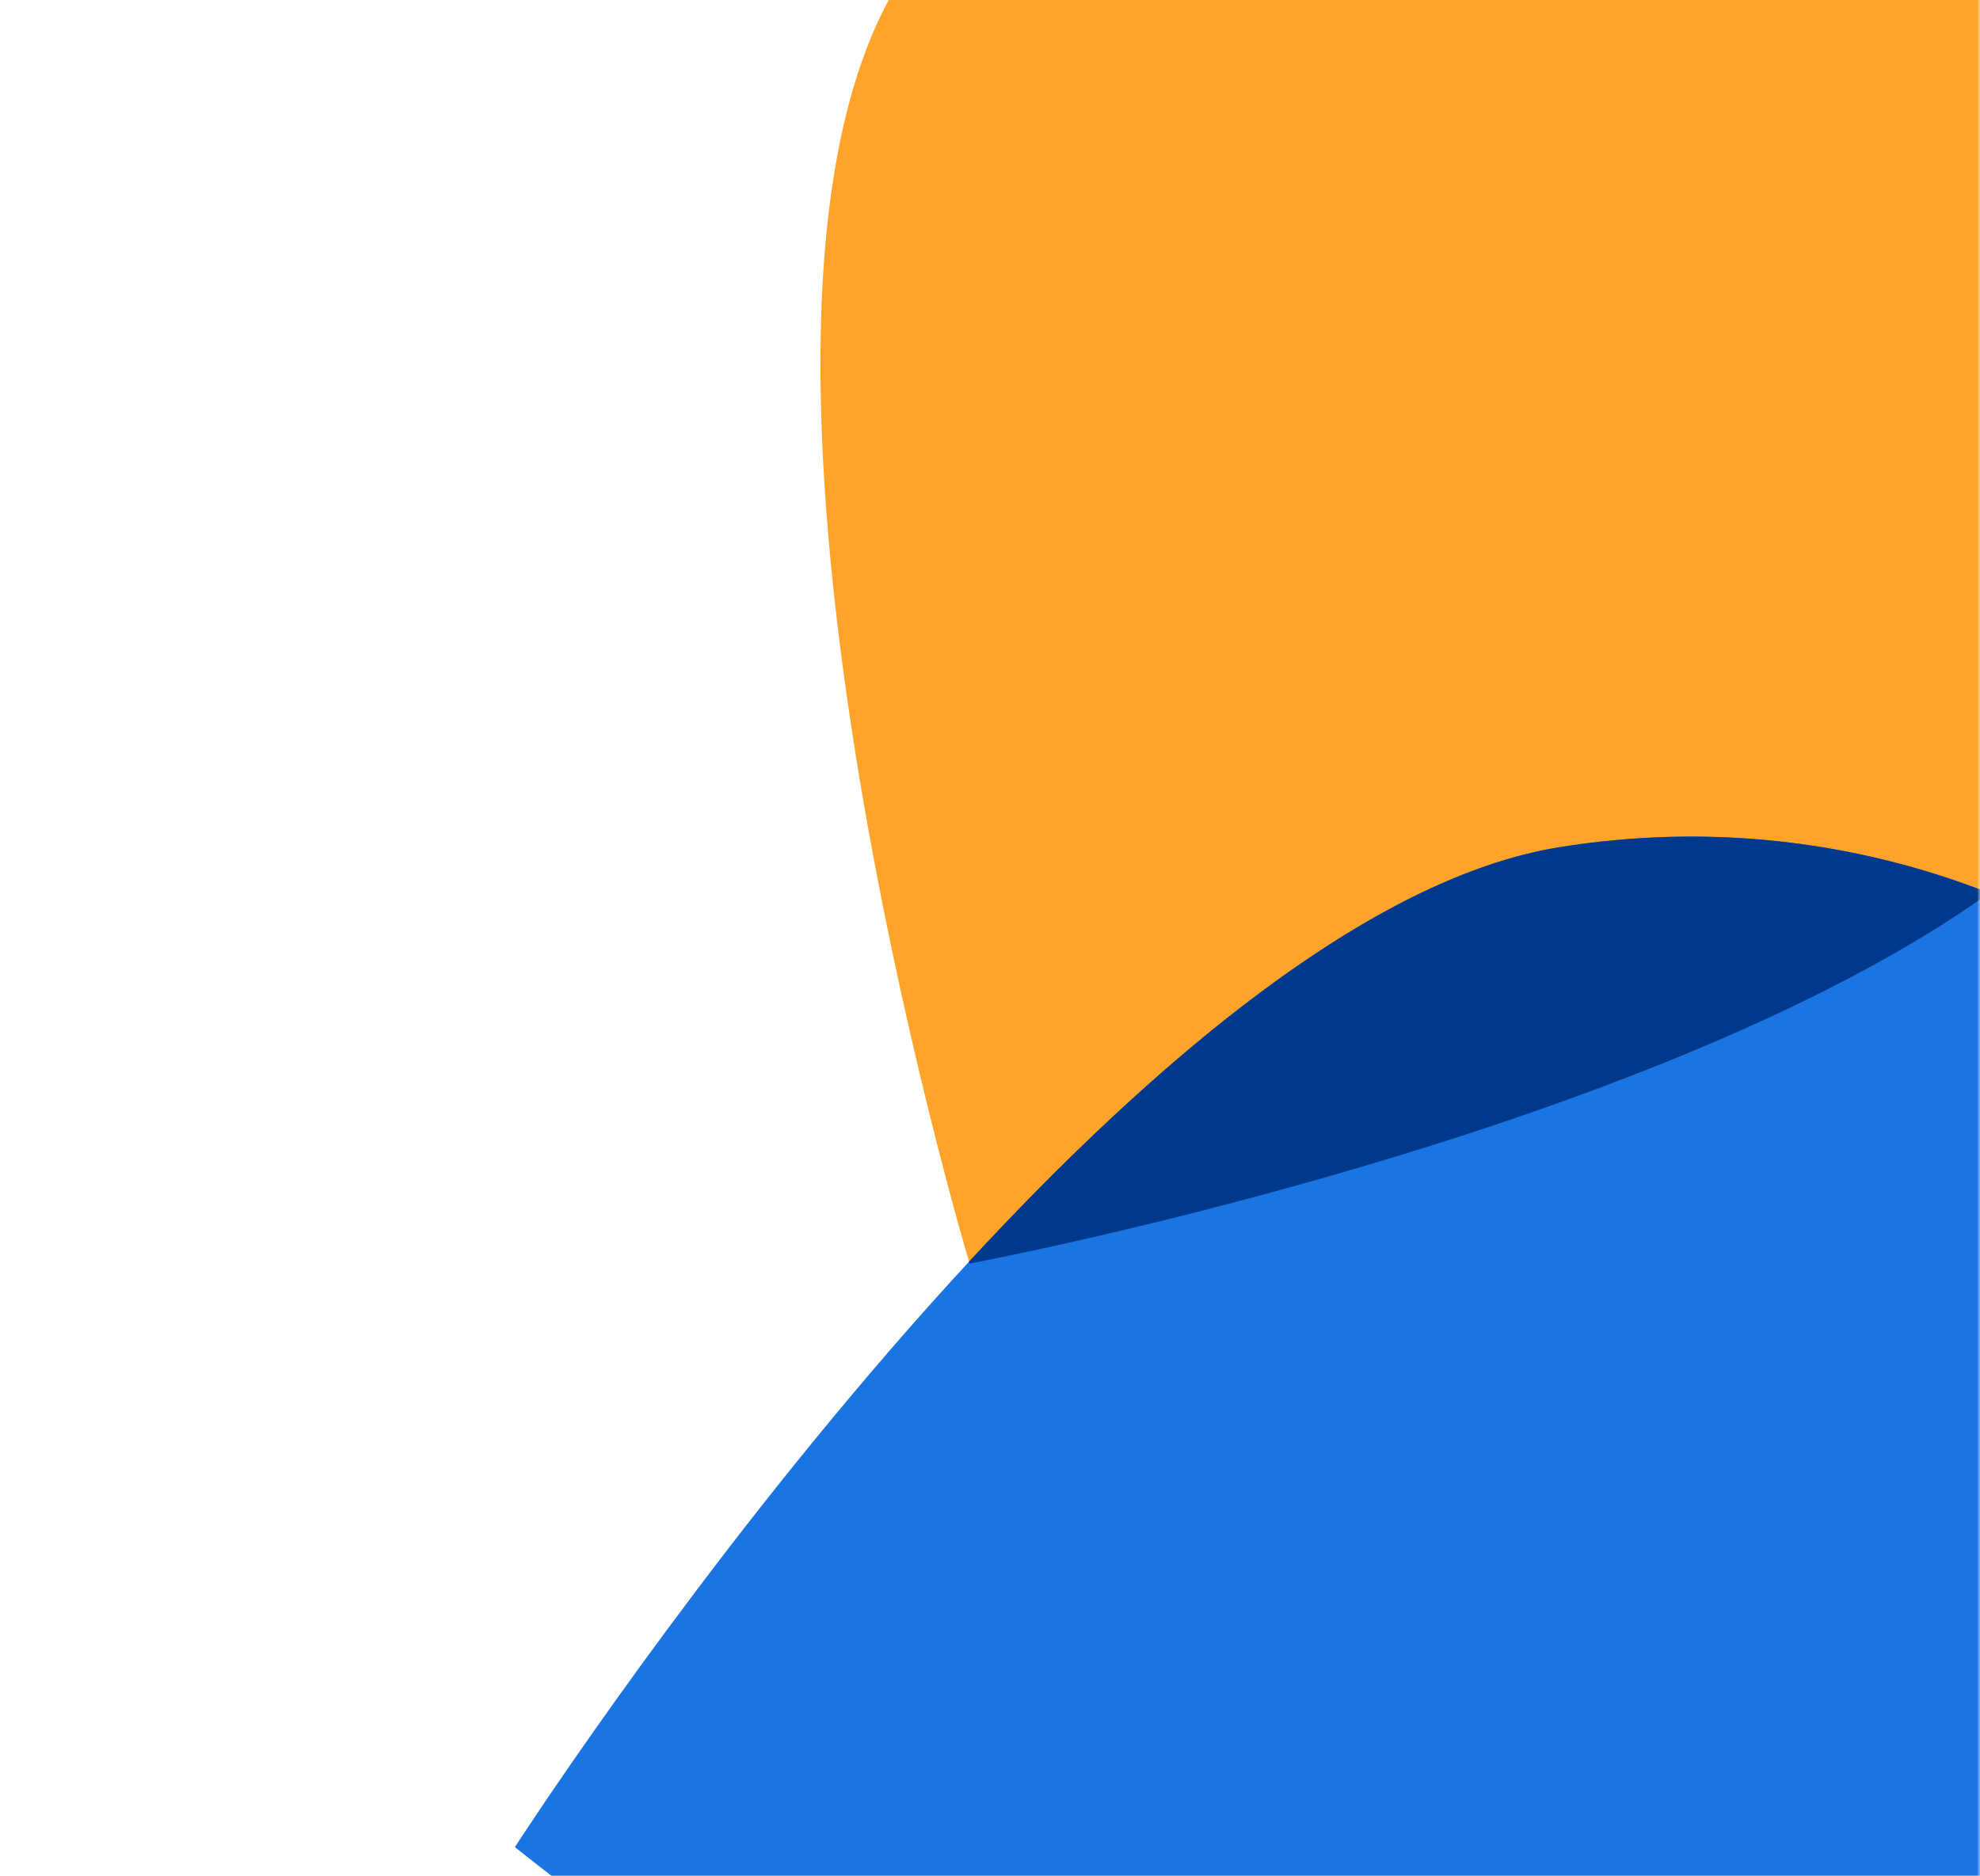 <svg width="343" height="325" viewBox="0 0 343 325" fill="none" xmlns="http://www.w3.org/2000/svg">
<mask id="mask0_2151_1499" style="mask-type:alpha" maskUnits="userSpaceOnUse" x="0" y="-101" width="343" height="462">
<rect x="0.773" y="-100.925" width="342.227" height="461.12" fill="#D9D9D9"/>
</mask>
<g mask="url(#mask0_2151_1499)">
<path d="M370.712 128.437C406.941 69.018 388.142 -8.52 328.724 -44.749C269.305 -80.978 191.767 -62.179 155.538 -2.76C119.309 56.658 167.961 218.915 167.961 218.915C167.961 218.915 334.483 187.855 370.712 128.437Z" fill="#FFA32B"/>
<path d="M315.462 427.452C392.965 414.926 445.639 341.943 433.113 264.439C420.587 186.936 347.604 134.262 270.1 146.788C192.597 159.314 89.2 320.023 89.2 320.023C89.2 320.023 237.958 439.979 315.462 427.452Z" fill="#1A74E1"/>
<path fill-rule="evenodd" clip-rule="evenodd" d="M344.595 154.722C321.69 145.733 296.151 142.578 270.1 146.788C237.395 152.074 200.078 183.747 167.866 218.597C167.928 218.807 167.961 218.915 167.961 218.915C167.961 218.915 285.544 196.983 344.595 154.722Z" fill="#00388B"/>
</g>
</svg>
